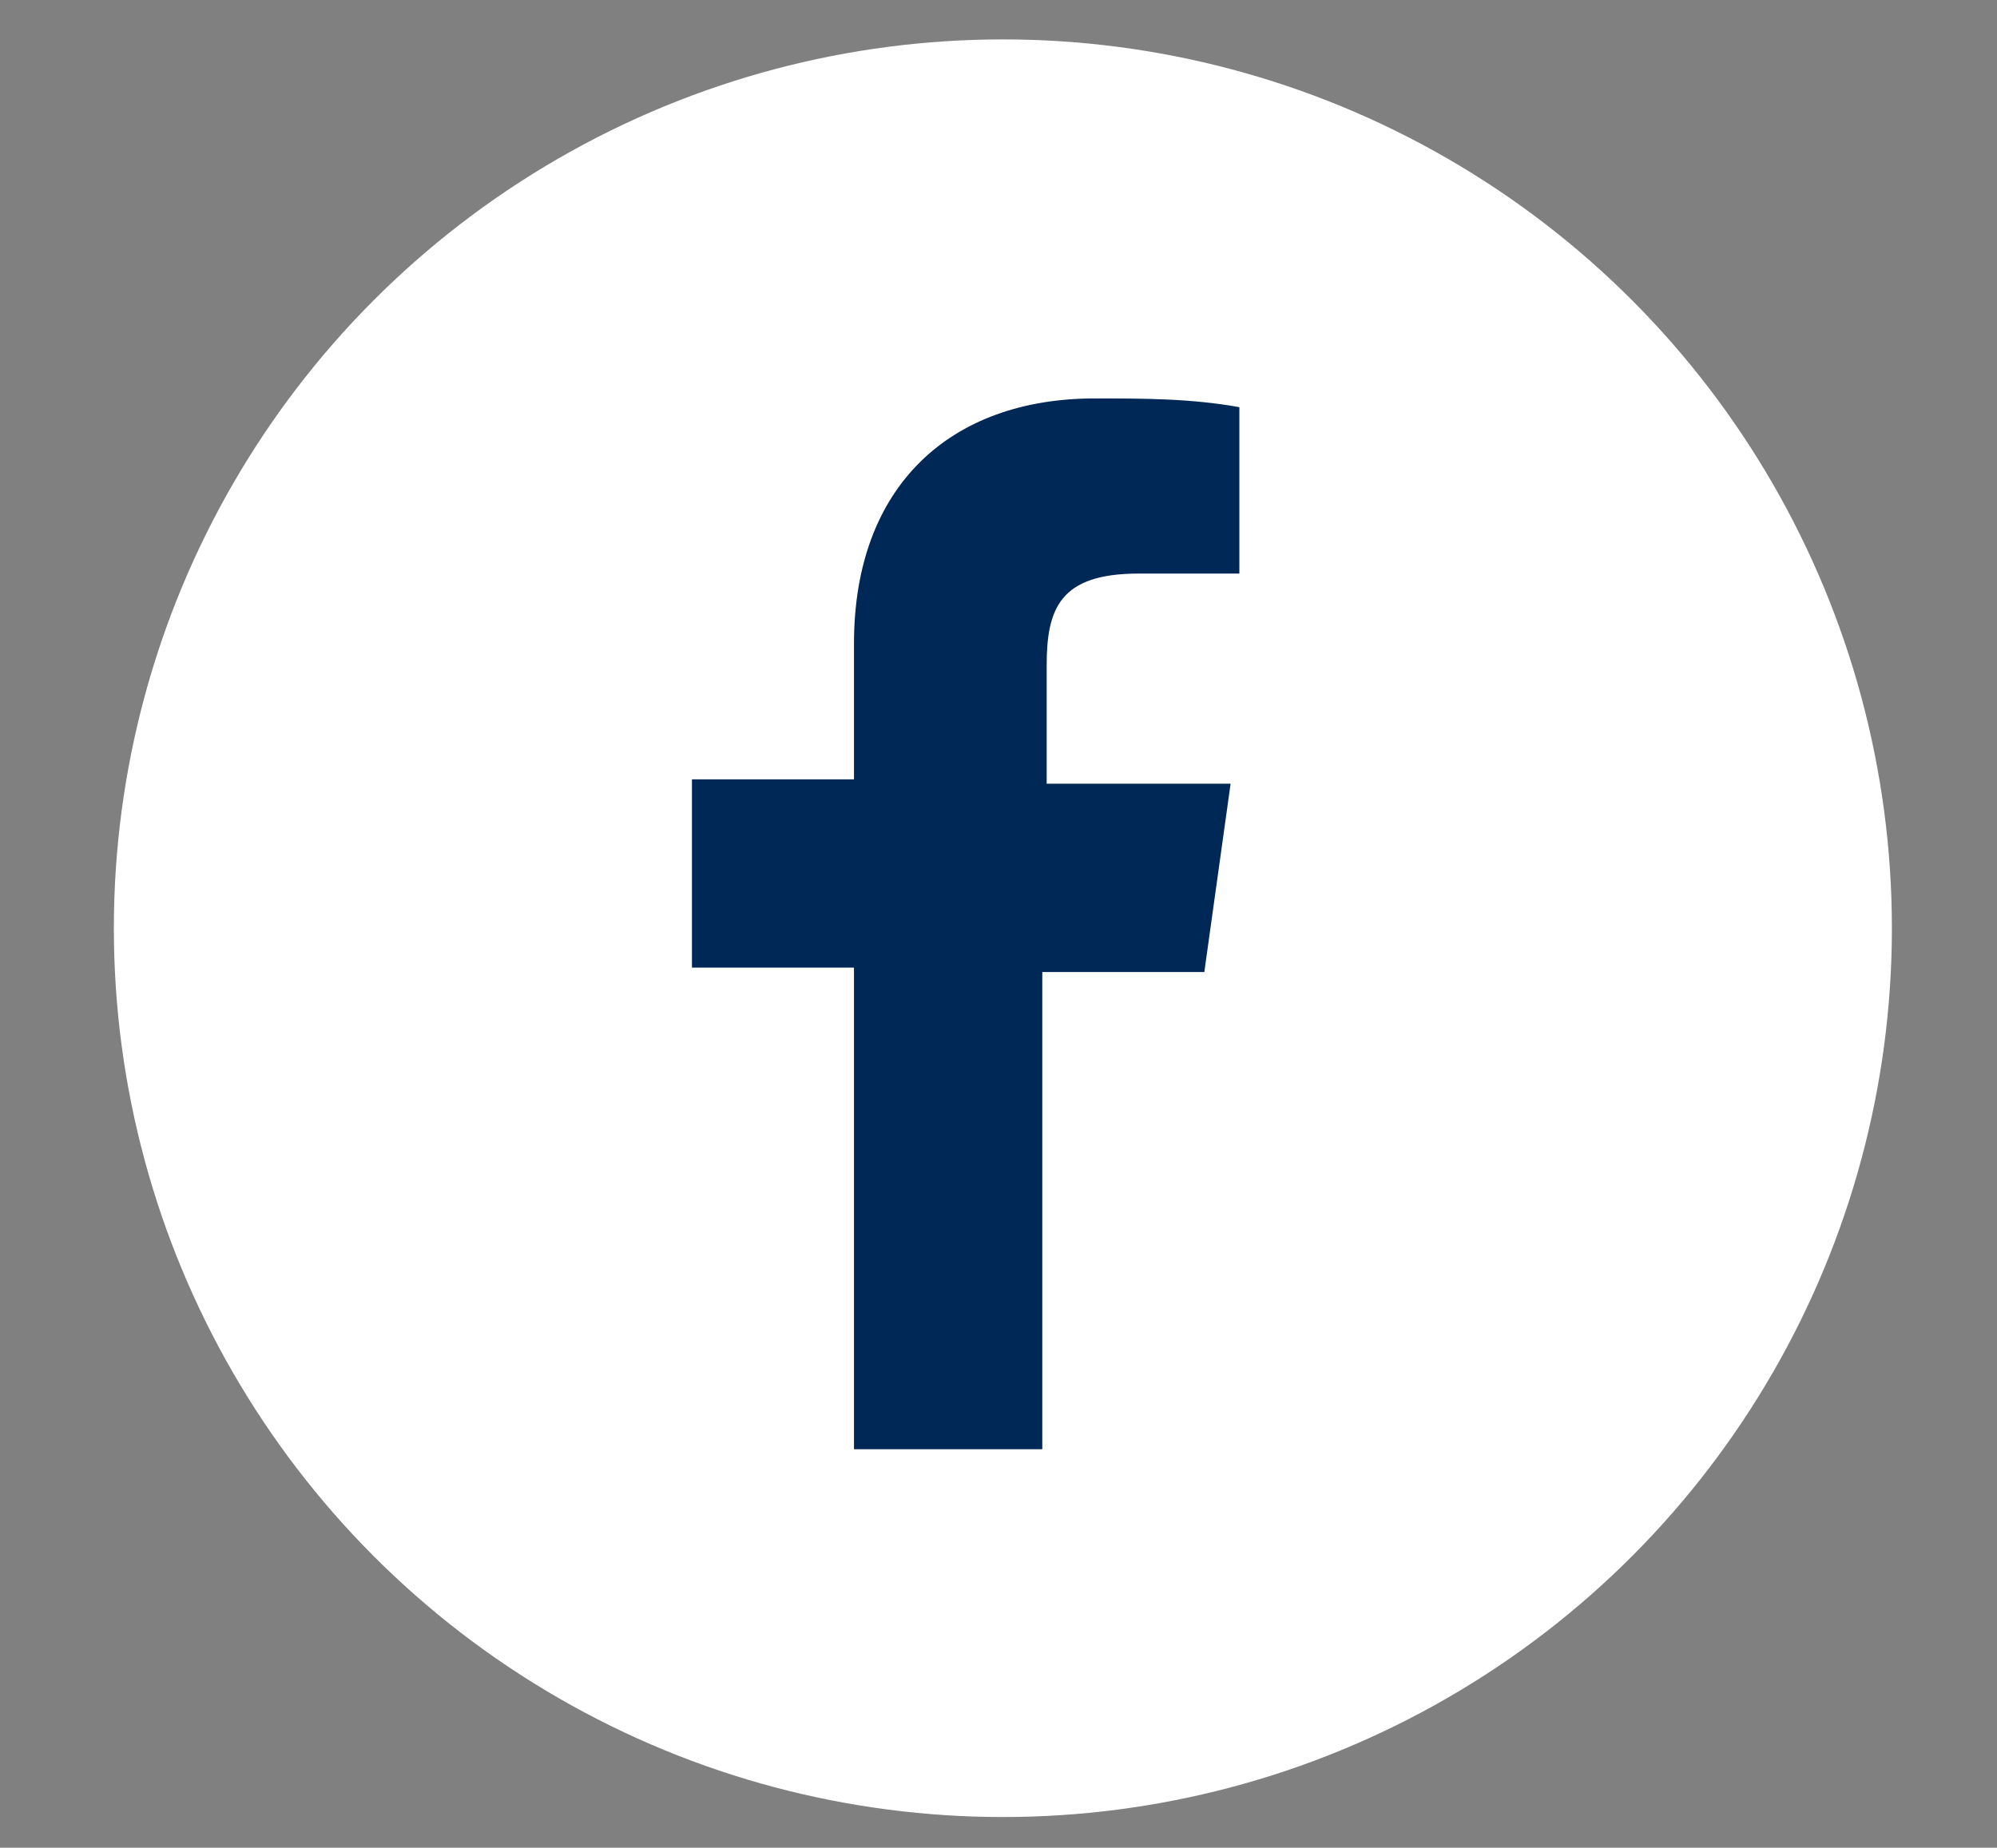 <?xml version="1.0" encoding="utf-8"?>
<!-- Generator: Adobe Illustrator 28.0.0, SVG Export Plug-In . SVG Version: 6.00 Build 0)  -->
<svg version="1.1" id="Layer_1" xmlns="http://www.w3.org/2000/svg" xmlns:xlink="http://www.w3.org/1999/xlink" x="0px" y="0px"
	 viewBox="0 0 45.6 42.2" style="enable-background:new 0 0 45.6 42.2;" xml:space="preserve">
<rect x="0" y="0" width="45.6" height="42.2" fill="#808080" stroke="none"/>
<style type="text/css">
	.st0{fill:#FFFFFF;}
	.st1{fill:#002857;}
</style>
<circle class="st0" cx="22.9" cy="21.2" r="20.3"/>
<path class="st1" d="M19.5,33.1v-11h-3.7v-4.3h3.7v-3.1c0-3.6,2.2-5.6,5.5-5.6c1.1,0,2.2,0,3.3,0.2v3.8H26c-1.8,0-2.1,0.8-2.1,2.1
	v2.7h4.2l-0.6,4.3h-3.7v10.9H19.5z"/>
</svg>
